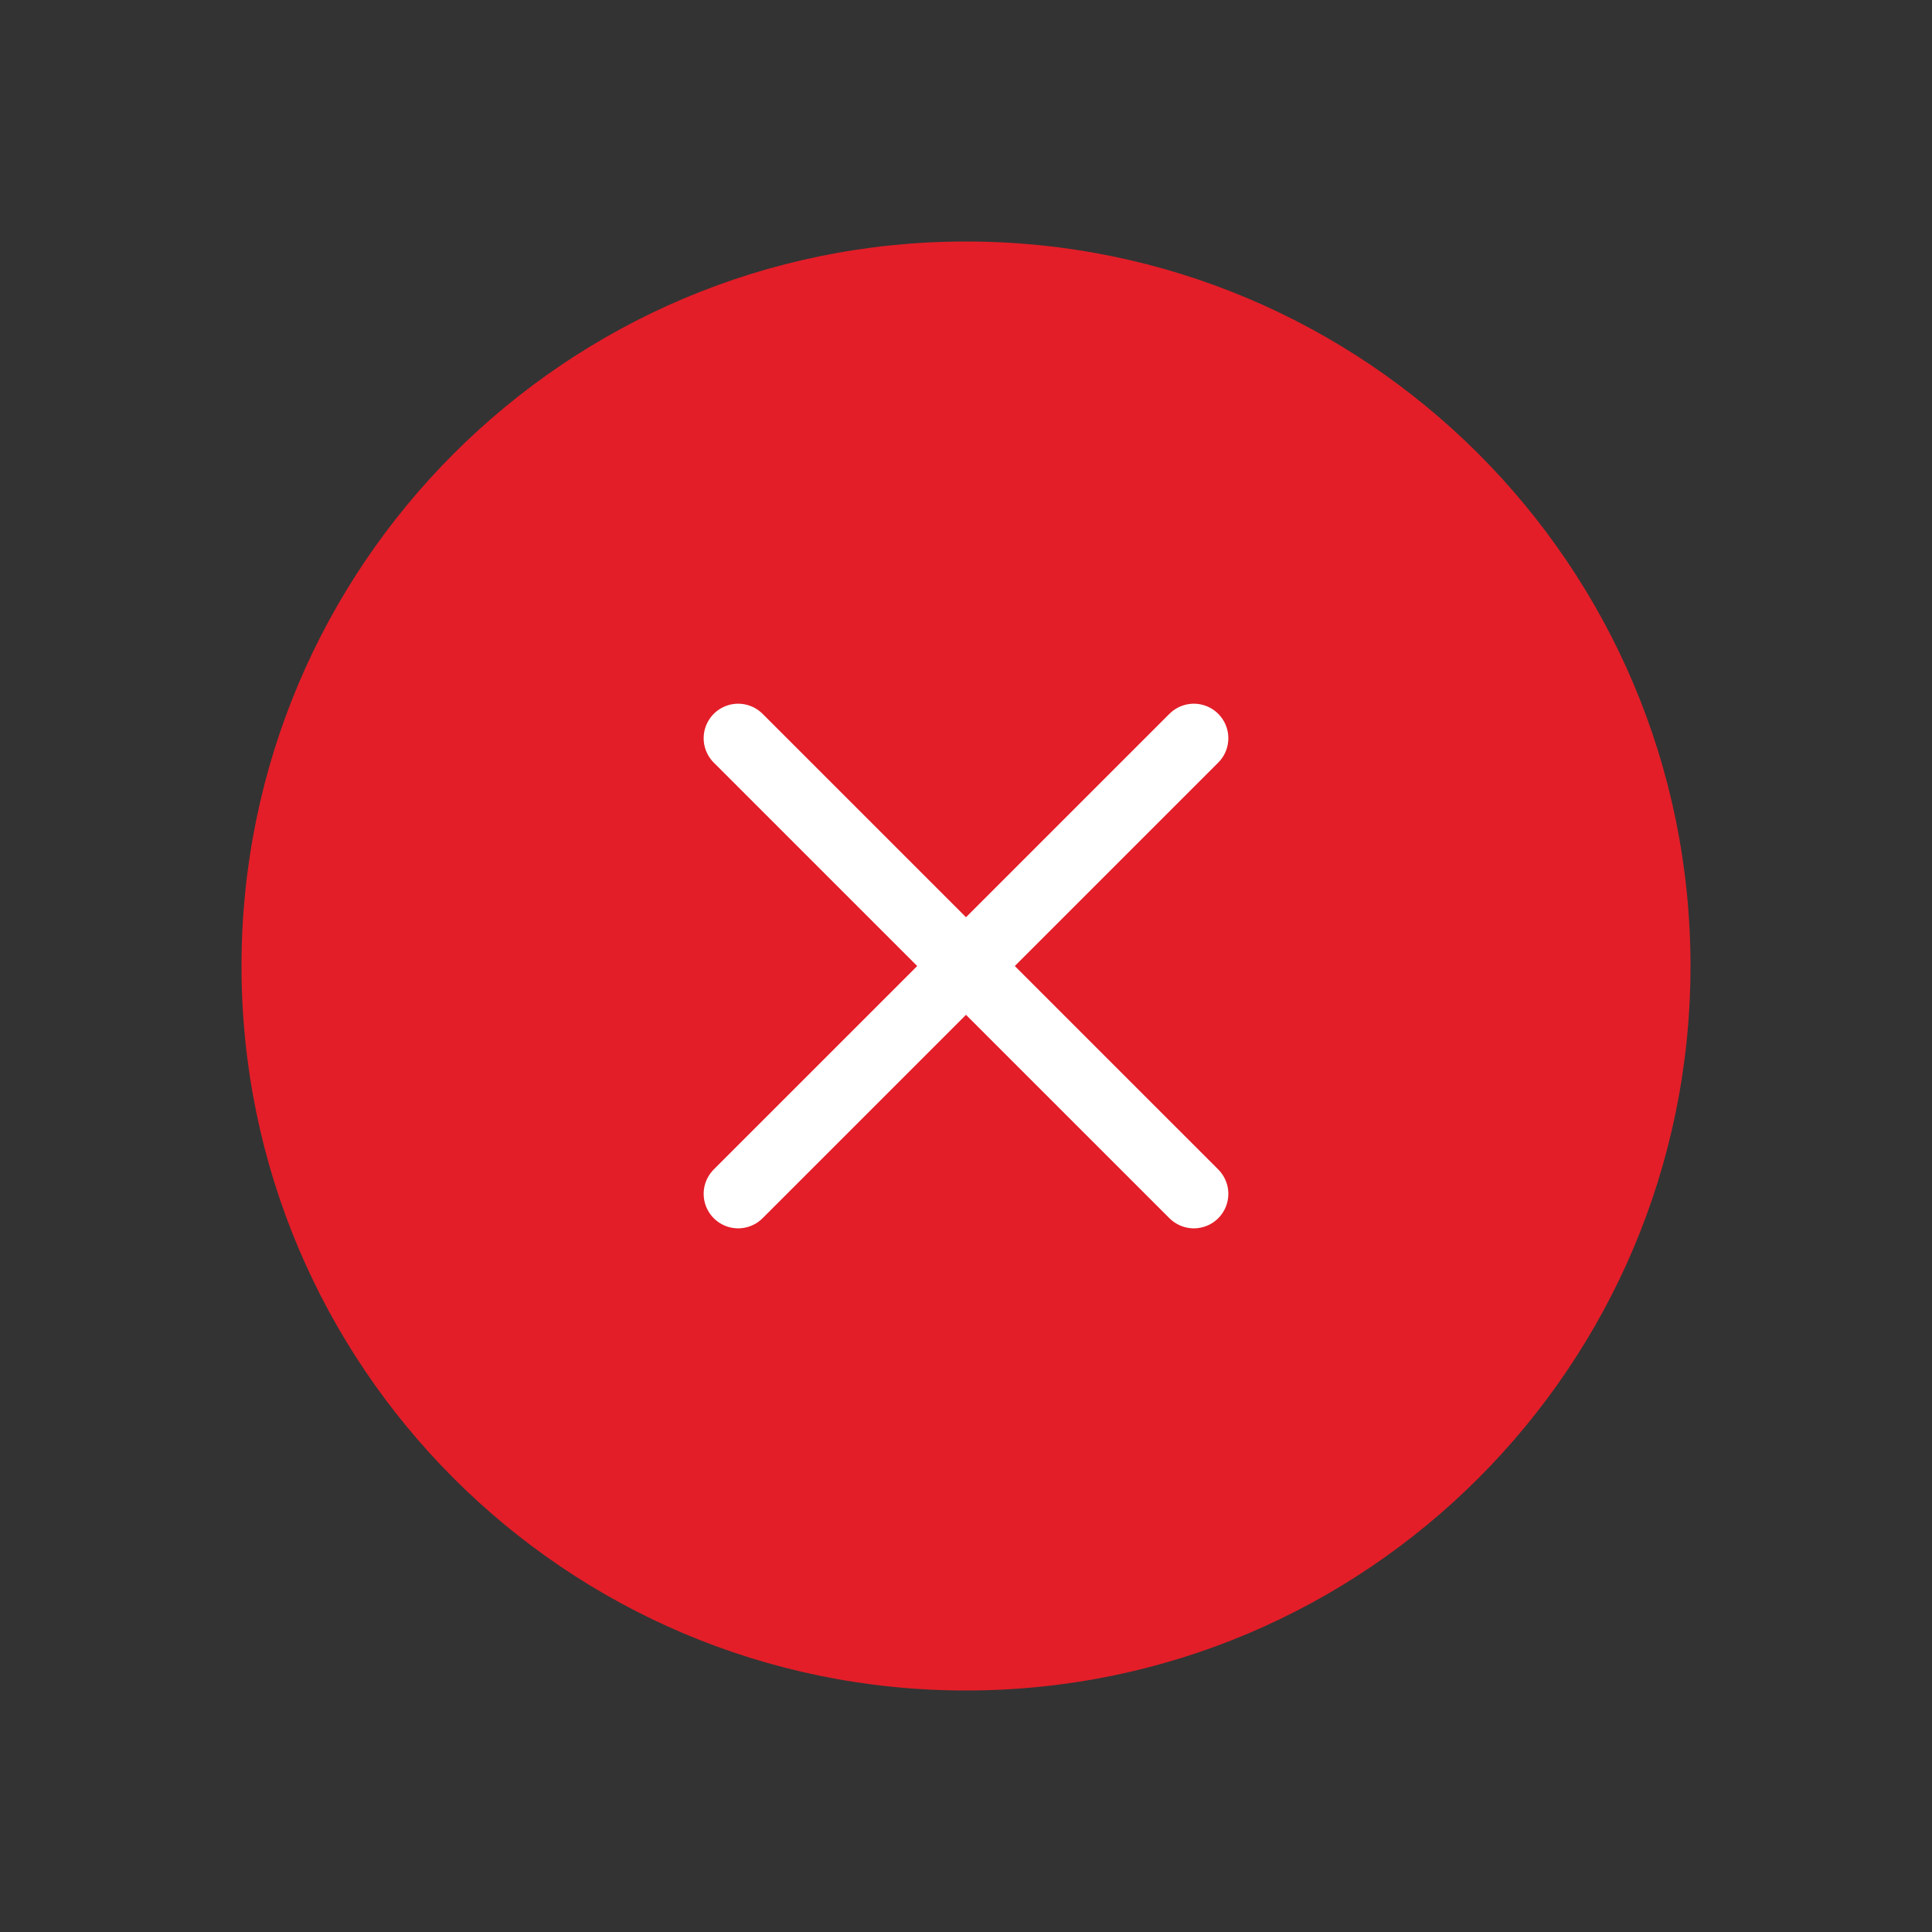 <svg xmlns="http://www.w3.org/2000/svg" width="42" height="42" viewBox="0 0 42 42" fill="none"><rect x="0" y="0" width="42" height="42" fill="#333333" stroke="none"/><path fill-rule="evenodd" clip-rule="evenodd" d="M21 36.75C12.301 36.75 5.25 29.699 5.25 21C5.25 12.301 12.301 5.25 21 5.25C29.699 5.25 36.75 12.301 36.75 21C36.75 29.699 29.699 36.75 21 36.75Z" fill="#E31E28"></path><path d="M25.953 16.048L16.047 25.953" stroke="white" stroke-width="1.5" stroke-linecap="round" stroke-linejoin="round"></path><path d="M25.953 25.953L16.047 16.048" stroke="white" stroke-width="1.5" stroke-linecap="round" stroke-linejoin="round"></path></svg>